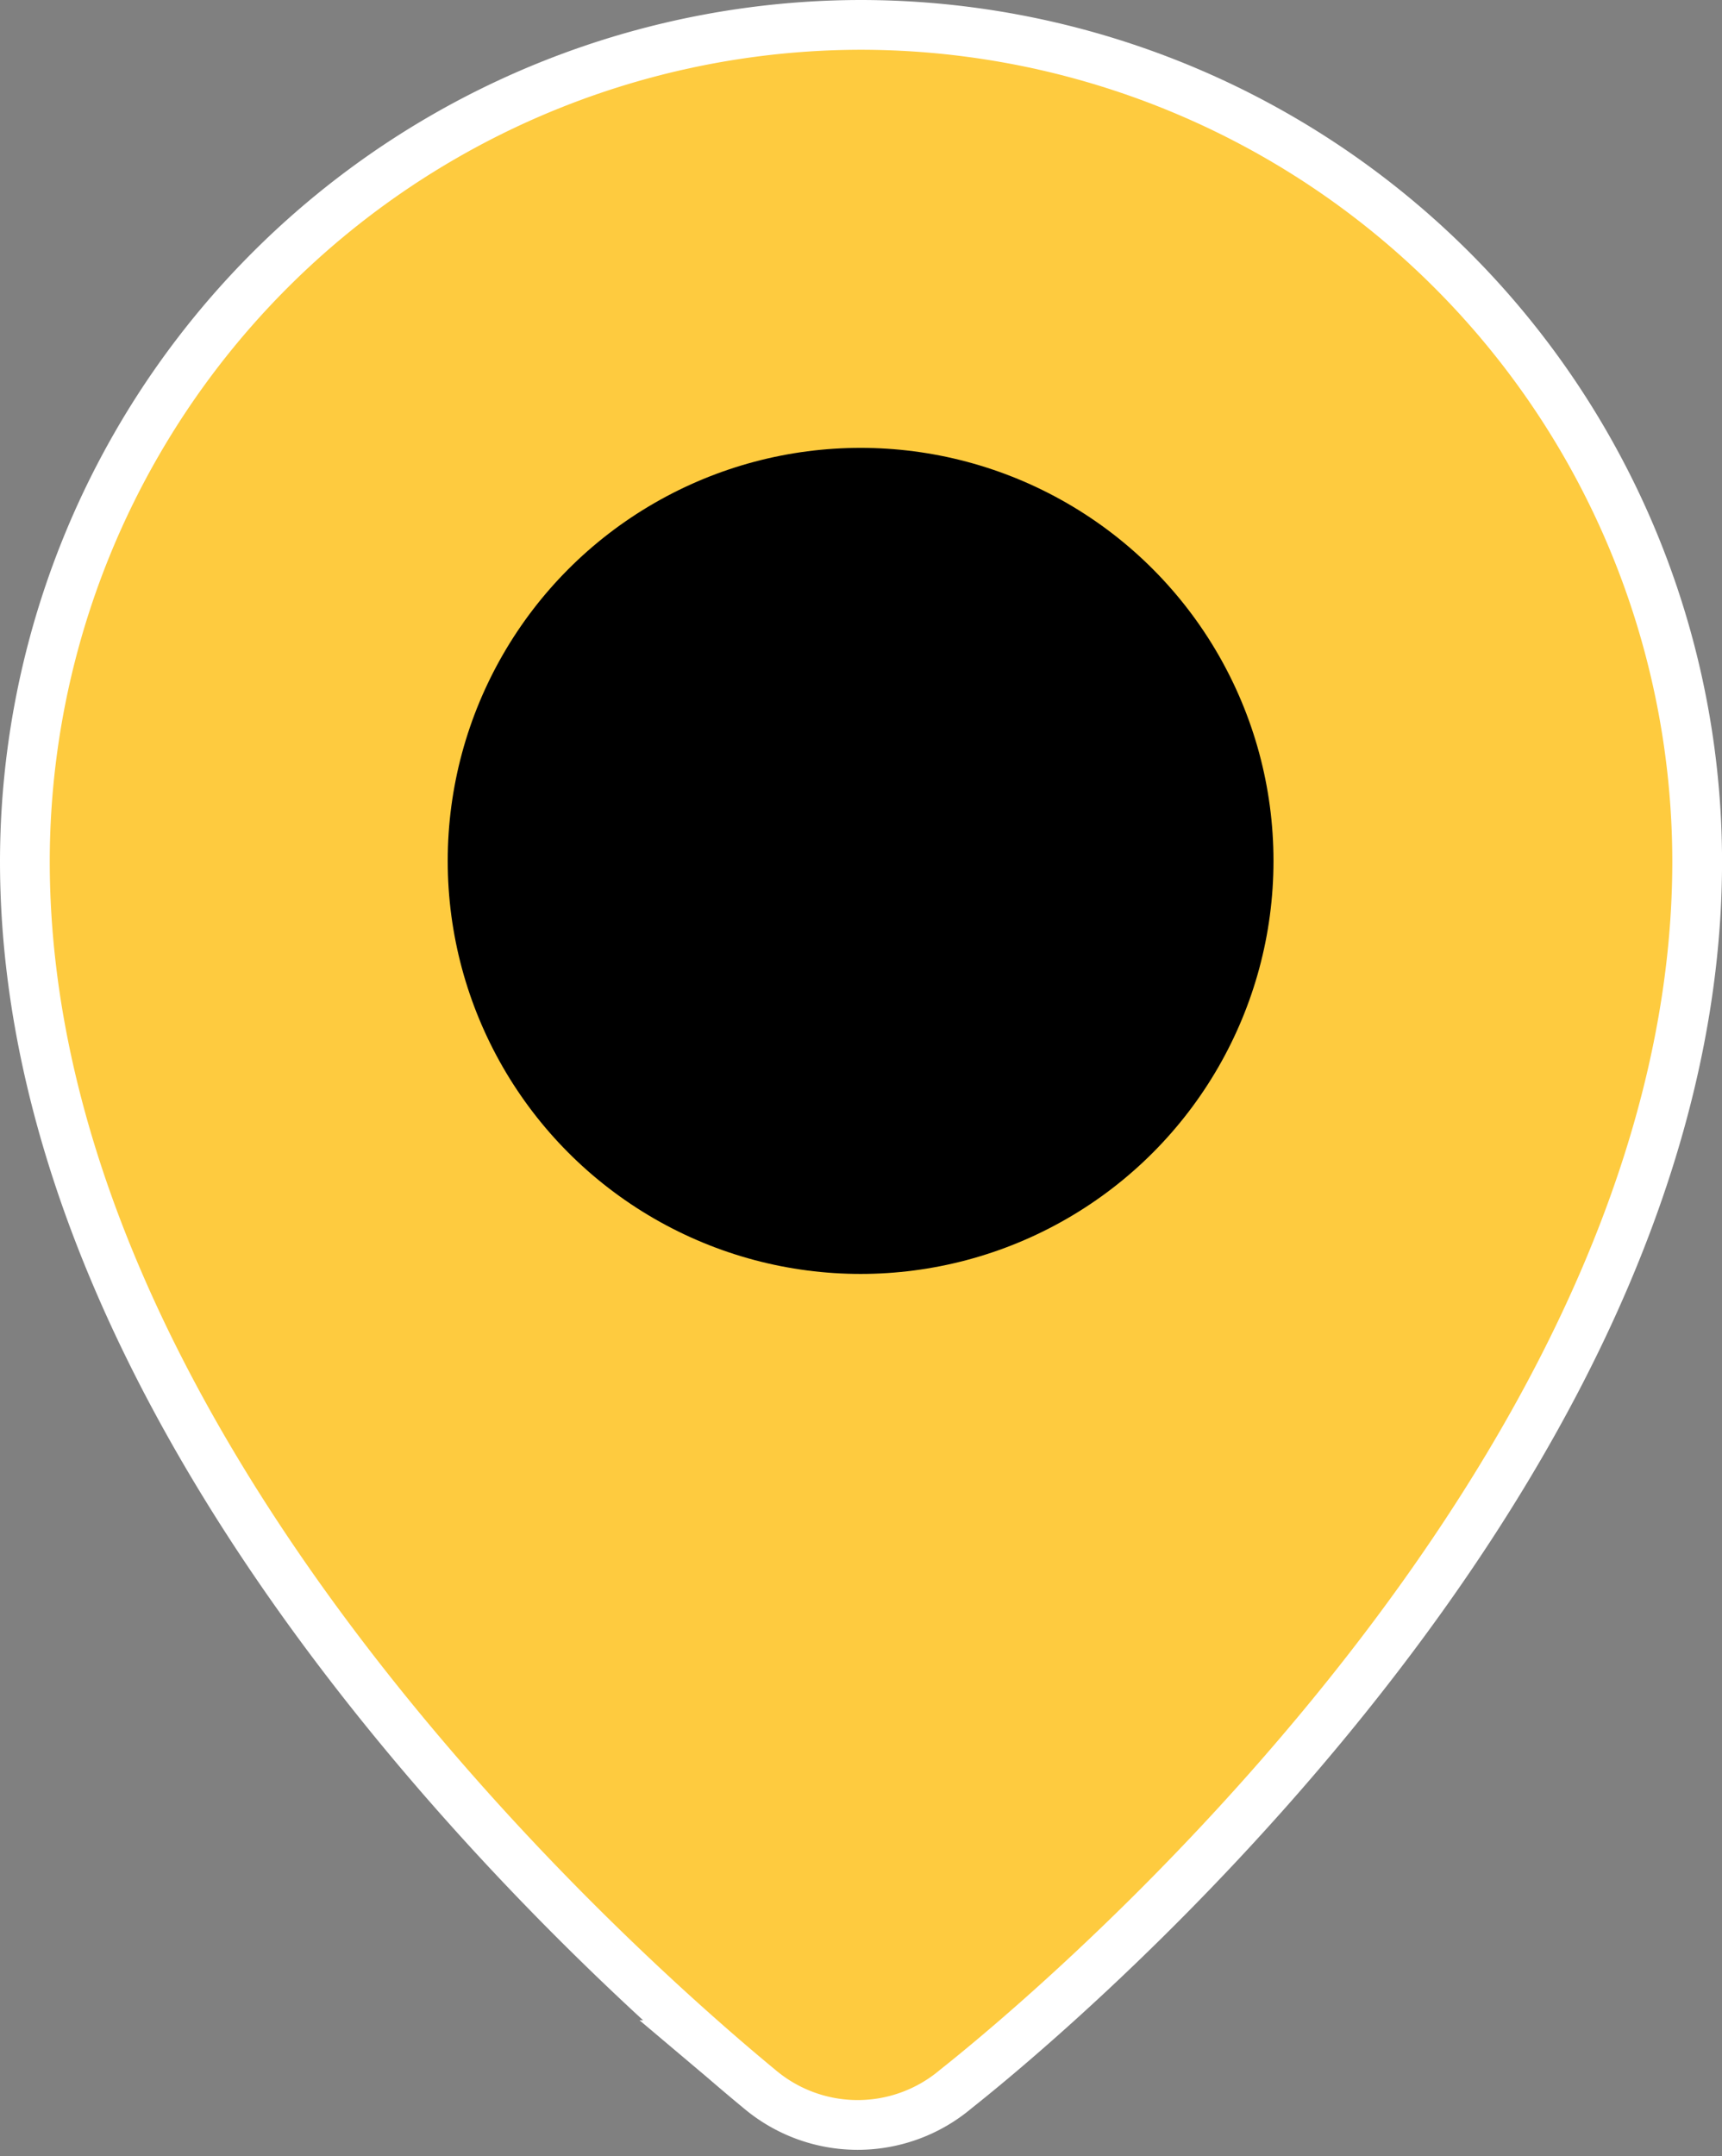 <svg xmlns="http://www.w3.org/2000/svg" width="34.616" height="43.33" viewBox="0 0 34.616 43.33"><rect x="0" y="0" width="34.616" height="43.33" fill="#808080" stroke="none"/><g transform="translate(-363 -342.2)"><g transform="translate(0 40)"><path d="M30.891,0A16.325,16.325,0,0,0,14.583,16.308c0,11.244,11.158,21.458,14.591,24.29a2.558,2.558,0,0,0,3.3,0C36.041,37.766,47.2,27.552,47.2,16.308A16.325,16.325,0,0,0,30.891,0Z" transform="translate(349.417 303.2)" fill="#fff" stroke="#fff" stroke-width="2"/><path d="M30.891,0A16.325,16.325,0,0,0,14.583,16.308c0,11.244,11.158,21.458,14.591,24.29a2.558,2.558,0,0,0,3.3,0C36.041,37.766,47.2,27.552,47.2,16.308A16.325,16.325,0,0,0,30.891,0Z" transform="translate(349.417 303.2)" fill="#fecb3f"/></g><circle cx="8.3" cy="8.3" r="8.3" transform="translate(372 351.2)"/></g></svg>